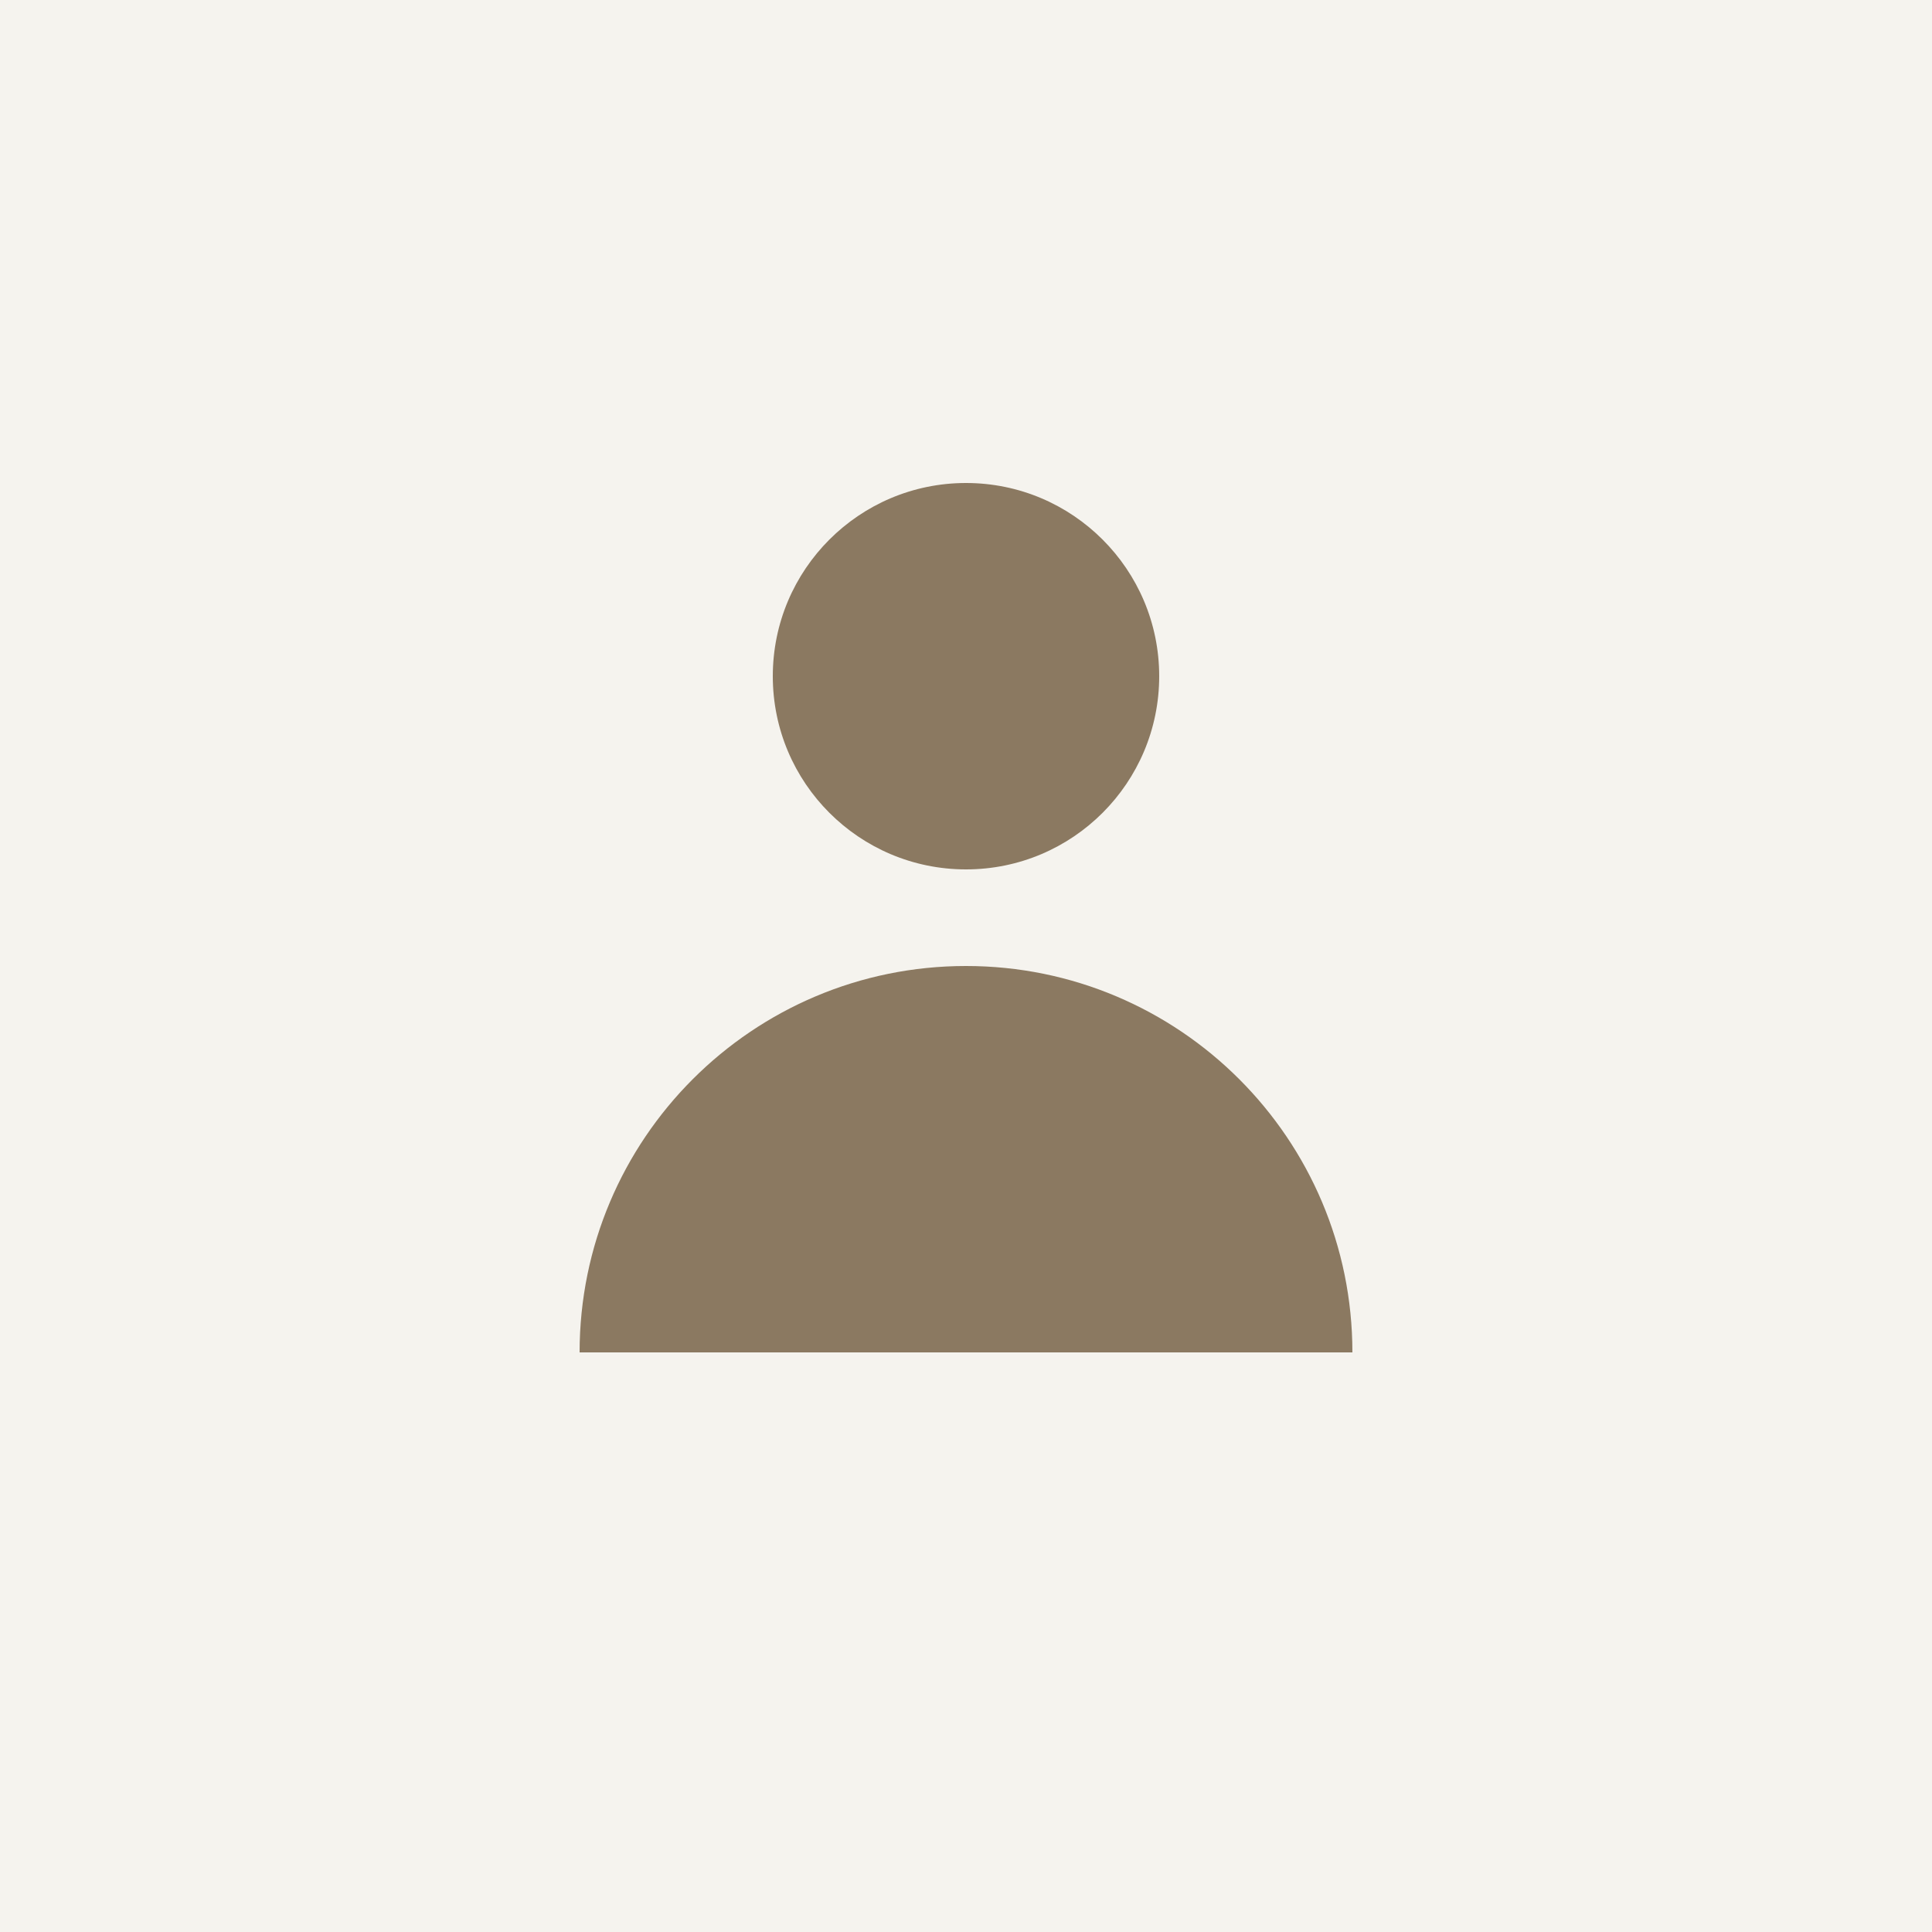 <svg width="400" height="400" viewBox="0 0 400 400" fill="none" xmlns="http://www.w3.org/2000/svg">
  <rect width="400" height="400" fill="#F5F3EE"/>
  <path d="M200 180C222.091 180 240 162.091 240 140C240 117.909 222.091 100 200 100C177.909 100 160 117.909 160 140C160 162.091 177.909 180 200 180ZM200 200C155.817 200 120 235.817 120 280H280C280 235.817 244.183 200 200 200Z" fill="#8B7961"/>
</svg> 